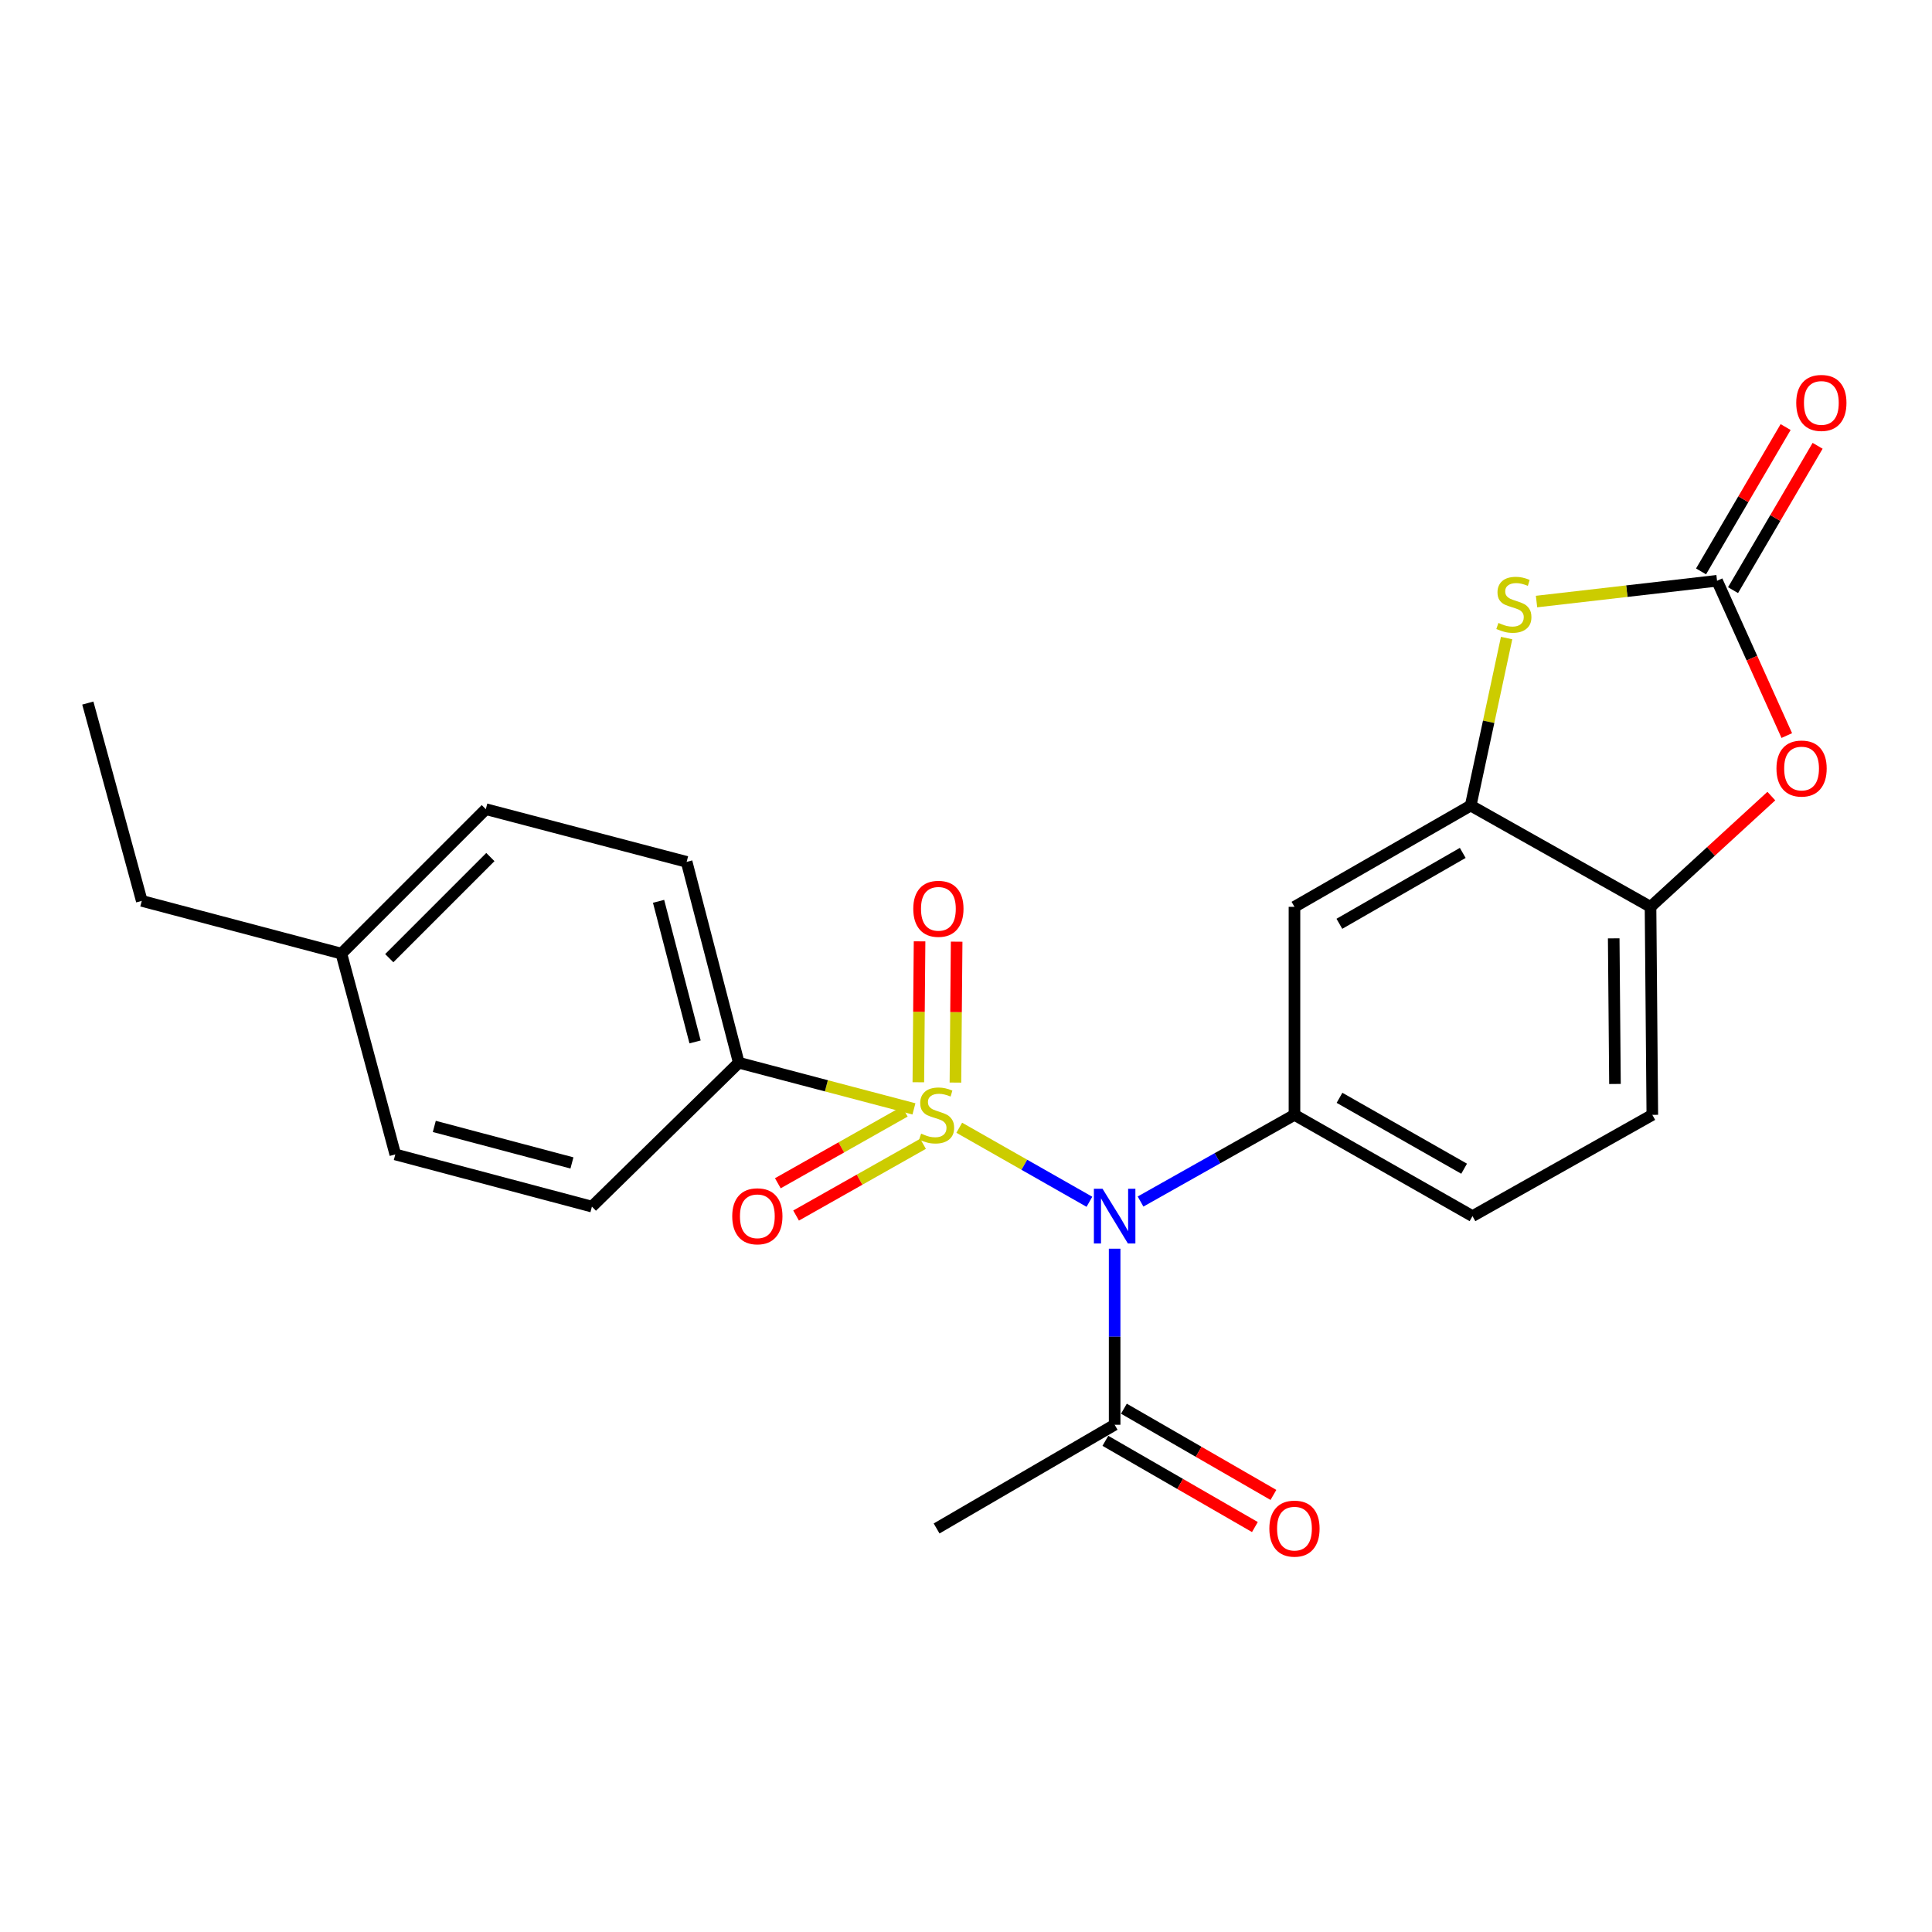<?xml version='1.0' encoding='iso-8859-1'?>
<svg version='1.1' baseProfile='full'
              xmlns='http://www.w3.org/2000/svg'
                      xmlns:rdkit='http://www.rdkit.org/xml'
                      xmlns:xlink='http://www.w3.org/1999/xlink'
                  xml:space='preserve'
width='1000px' height='1000px' viewBox='0 0 1000 1000'>
<!-- END OF HEADER -->
<rect style='opacity:1.0;fill:#FFFFFF;stroke:none' width='1000' height='1000' x='0' y='0'> </rect>
<path class='bond-0' d='M 496.513,583.718 L 530.198,602.879' style='fill:none;fill-rule:evenodd;stroke:#CCCC00;stroke-width:6px;stroke-linecap:butt;stroke-linejoin:miter;stroke-opacity:1' />
<path class='bond-0' d='M 530.198,602.879 L 563.882,622.041' style='fill:none;fill-rule:evenodd;stroke:#0000FF;stroke-width:6px;stroke-linecap:butt;stroke-linejoin:miter;stroke-opacity:1' />
<path class='bond-9' d='M 473.056,573.955 L 427.725,562.011' style='fill:none;fill-rule:evenodd;stroke:#CCCC00;stroke-width:6px;stroke-linecap:butt;stroke-linejoin:miter;stroke-opacity:1' />
<path class='bond-9' d='M 427.725,562.011 L 382.394,550.067' style='fill:none;fill-rule:evenodd;stroke:#000000;stroke-width:6px;stroke-linecap:butt;stroke-linejoin:miter;stroke-opacity:1' />
<path class='bond-10' d='M 494.525,560.34 L 494.842,523.874' style='fill:none;fill-rule:evenodd;stroke:#CCCC00;stroke-width:6px;stroke-linecap:butt;stroke-linejoin:miter;stroke-opacity:1' />
<path class='bond-10' d='M 494.842,523.874 L 495.159,487.408' style='fill:none;fill-rule:evenodd;stroke:#FF0000;stroke-width:6px;stroke-linecap:butt;stroke-linejoin:miter;stroke-opacity:1' />
<path class='bond-10' d='M 475.332,560.173 L 475.649,523.707' style='fill:none;fill-rule:evenodd;stroke:#CCCC00;stroke-width:6px;stroke-linecap:butt;stroke-linejoin:miter;stroke-opacity:1' />
<path class='bond-10' d='M 475.649,523.707 L 475.966,487.241' style='fill:none;fill-rule:evenodd;stroke:#FF0000;stroke-width:6px;stroke-linecap:butt;stroke-linejoin:miter;stroke-opacity:1' />
<path class='bond-11' d='M 468.318,575.325 L 435.463,593.888' style='fill:none;fill-rule:evenodd;stroke:#CCCC00;stroke-width:6px;stroke-linecap:butt;stroke-linejoin:miter;stroke-opacity:1' />
<path class='bond-11' d='M 435.463,593.888 L 402.607,612.451' style='fill:none;fill-rule:evenodd;stroke:#FF0000;stroke-width:6px;stroke-linecap:butt;stroke-linejoin:miter;stroke-opacity:1' />
<path class='bond-11' d='M 477.76,592.036 L 444.904,610.599' style='fill:none;fill-rule:evenodd;stroke:#CCCC00;stroke-width:6px;stroke-linecap:butt;stroke-linejoin:miter;stroke-opacity:1' />
<path class='bond-11' d='M 444.904,610.599 L 412.049,629.162' style='fill:none;fill-rule:evenodd;stroke:#FF0000;stroke-width:6px;stroke-linecap:butt;stroke-linejoin:miter;stroke-opacity:1' />
<path class='bond-2' d='M 590.346,621.913 L 630.18,599.479' style='fill:none;fill-rule:evenodd;stroke:#0000FF;stroke-width:6px;stroke-linecap:butt;stroke-linejoin:miter;stroke-opacity:1' />
<path class='bond-2' d='M 630.18,599.479 L 670.015,577.045' style='fill:none;fill-rule:evenodd;stroke:#000000;stroke-width:6px;stroke-linecap:butt;stroke-linejoin:miter;stroke-opacity:1' />
<path class='bond-7' d='M 576.935,646.326 L 576.935,691.889' style='fill:none;fill-rule:evenodd;stroke:#0000FF;stroke-width:6px;stroke-linecap:butt;stroke-linejoin:miter;stroke-opacity:1' />
<path class='bond-7' d='M 576.935,691.889 L 576.935,737.453' style='fill:none;fill-rule:evenodd;stroke:#000000;stroke-width:6px;stroke-linecap:butt;stroke-linejoin:miter;stroke-opacity:1' />
<path class='bond-1' d='M 888.741,300.609 L 842.023,305.986' style='fill:none;fill-rule:evenodd;stroke:#000000;stroke-width:6px;stroke-linecap:butt;stroke-linejoin:miter;stroke-opacity:1' />
<path class='bond-1' d='M 842.023,305.986 L 795.306,311.363' style='fill:none;fill-rule:evenodd;stroke:#CCCC00;stroke-width:6px;stroke-linecap:butt;stroke-linejoin:miter;stroke-opacity:1' />
<path class='bond-12' d='M 897.021,305.461 L 918.909,268.105' style='fill:none;fill-rule:evenodd;stroke:#000000;stroke-width:6px;stroke-linecap:butt;stroke-linejoin:miter;stroke-opacity:1' />
<path class='bond-12' d='M 918.909,268.105 L 940.797,230.749' style='fill:none;fill-rule:evenodd;stroke:#FF0000;stroke-width:6px;stroke-linecap:butt;stroke-linejoin:miter;stroke-opacity:1' />
<path class='bond-12' d='M 880.461,295.758 L 902.348,258.402' style='fill:none;fill-rule:evenodd;stroke:#000000;stroke-width:6px;stroke-linecap:butt;stroke-linejoin:miter;stroke-opacity:1' />
<path class='bond-12' d='M 902.348,258.402 L 924.236,221.046' style='fill:none;fill-rule:evenodd;stroke:#FF0000;stroke-width:6px;stroke-linecap:butt;stroke-linejoin:miter;stroke-opacity:1' />
<path class='bond-26' d='M 888.741,300.609 L 906.791,340.668' style='fill:none;fill-rule:evenodd;stroke:#000000;stroke-width:6px;stroke-linecap:butt;stroke-linejoin:miter;stroke-opacity:1' />
<path class='bond-26' d='M 906.791,340.668 L 924.84,380.727' style='fill:none;fill-rule:evenodd;stroke:#FF0000;stroke-width:6px;stroke-linecap:butt;stroke-linejoin:miter;stroke-opacity:1' />
<path class='bond-6' d='M 670.015,577.045 L 670.015,469.378' style='fill:none;fill-rule:evenodd;stroke:#000000;stroke-width:6px;stroke-linecap:butt;stroke-linejoin:miter;stroke-opacity:1' />
<path class='bond-13' d='M 670.015,577.045 L 762.157,629.466' style='fill:none;fill-rule:evenodd;stroke:#000000;stroke-width:6px;stroke-linecap:butt;stroke-linejoin:miter;stroke-opacity:1' />
<path class='bond-13' d='M 693.328,568.225 L 757.827,604.92' style='fill:none;fill-rule:evenodd;stroke:#000000;stroke-width:6px;stroke-linecap:butt;stroke-linejoin:miter;stroke-opacity:1' />
<path class='bond-3' d='M 779.818,330.258 L 770.523,373.607' style='fill:none;fill-rule:evenodd;stroke:#CCCC00;stroke-width:6px;stroke-linecap:butt;stroke-linejoin:miter;stroke-opacity:1' />
<path class='bond-3' d='M 770.523,373.607 L 761.229,416.957' style='fill:none;fill-rule:evenodd;stroke:#000000;stroke-width:6px;stroke-linecap:butt;stroke-linejoin:miter;stroke-opacity:1' />
<path class='bond-4' d='M 761.229,416.957 L 670.015,469.378' style='fill:none;fill-rule:evenodd;stroke:#000000;stroke-width:6px;stroke-linecap:butt;stroke-linejoin:miter;stroke-opacity:1' />
<path class='bond-4' d='M 757.111,441.461 L 693.261,478.156' style='fill:none;fill-rule:evenodd;stroke:#000000;stroke-width:6px;stroke-linecap:butt;stroke-linejoin:miter;stroke-opacity:1' />
<path class='bond-25' d='M 761.229,416.957 L 854.309,469.378' style='fill:none;fill-rule:evenodd;stroke:#000000;stroke-width:6px;stroke-linecap:butt;stroke-linejoin:miter;stroke-opacity:1' />
<path class='bond-5' d='M 916.841,412.057 L 885.575,440.717' style='fill:none;fill-rule:evenodd;stroke:#FF0000;stroke-width:6px;stroke-linecap:butt;stroke-linejoin:miter;stroke-opacity:1' />
<path class='bond-5' d='M 885.575,440.717 L 854.309,469.378' style='fill:none;fill-rule:evenodd;stroke:#000000;stroke-width:6px;stroke-linecap:butt;stroke-linejoin:miter;stroke-opacity:1' />
<path class='bond-14' d='M 572.141,745.767 L 610.838,768.083' style='fill:none;fill-rule:evenodd;stroke:#000000;stroke-width:6px;stroke-linecap:butt;stroke-linejoin:miter;stroke-opacity:1' />
<path class='bond-14' d='M 610.838,768.083 L 649.534,790.4' style='fill:none;fill-rule:evenodd;stroke:#FF0000;stroke-width:6px;stroke-linecap:butt;stroke-linejoin:miter;stroke-opacity:1' />
<path class='bond-14' d='M 581.73,729.14 L 620.426,751.456' style='fill:none;fill-rule:evenodd;stroke:#000000;stroke-width:6px;stroke-linecap:butt;stroke-linejoin:miter;stroke-opacity:1' />
<path class='bond-14' d='M 620.426,751.456 L 659.123,773.772' style='fill:none;fill-rule:evenodd;stroke:#FF0000;stroke-width:6px;stroke-linecap:butt;stroke-linejoin:miter;stroke-opacity:1' />
<path class='bond-21' d='M 576.935,737.453 L 484.783,791.132' style='fill:none;fill-rule:evenodd;stroke:#000000;stroke-width:6px;stroke-linecap:butt;stroke-linejoin:miter;stroke-opacity:1' />
<path class='bond-8' d='M 854.309,469.378 L 855.237,577.045' style='fill:none;fill-rule:evenodd;stroke:#000000;stroke-width:6px;stroke-linecap:butt;stroke-linejoin:miter;stroke-opacity:1' />
<path class='bond-8' d='M 835.255,485.693 L 835.904,561.06' style='fill:none;fill-rule:evenodd;stroke:#000000;stroke-width:6px;stroke-linecap:butt;stroke-linejoin:miter;stroke-opacity:1' />
<path class='bond-16' d='M 382.394,550.067 L 355.405,446.1' style='fill:none;fill-rule:evenodd;stroke:#000000;stroke-width:6px;stroke-linecap:butt;stroke-linejoin:miter;stroke-opacity:1' />
<path class='bond-16' d='M 359.767,539.294 L 340.875,466.517' style='fill:none;fill-rule:evenodd;stroke:#000000;stroke-width:6px;stroke-linecap:butt;stroke-linejoin:miter;stroke-opacity:1' />
<path class='bond-17' d='M 382.394,550.067 L 306.375,624.539' style='fill:none;fill-rule:evenodd;stroke:#000000;stroke-width:6px;stroke-linecap:butt;stroke-linejoin:miter;stroke-opacity:1' />
<path class='bond-15' d='M 762.157,629.466 L 855.237,577.045' style='fill:none;fill-rule:evenodd;stroke:#000000;stroke-width:6px;stroke-linecap:butt;stroke-linejoin:miter;stroke-opacity:1' />
<path class='bond-18' d='M 355.405,446.1 L 251.459,418.823' style='fill:none;fill-rule:evenodd;stroke:#000000;stroke-width:6px;stroke-linecap:butt;stroke-linejoin:miter;stroke-opacity:1' />
<path class='bond-19' d='M 306.375,624.539 L 204.604,597.529' style='fill:none;fill-rule:evenodd;stroke:#000000;stroke-width:6px;stroke-linecap:butt;stroke-linejoin:miter;stroke-opacity:1' />
<path class='bond-19' d='M 296.033,601.936 L 224.794,583.029' style='fill:none;fill-rule:evenodd;stroke:#000000;stroke-width:6px;stroke-linecap:butt;stroke-linejoin:miter;stroke-opacity:1' />
<path class='bond-24' d='M 251.459,418.823 L 176.699,493.594' style='fill:none;fill-rule:evenodd;stroke:#000000;stroke-width:6px;stroke-linecap:butt;stroke-linejoin:miter;stroke-opacity:1' />
<path class='bond-24' d='M 253.818,443.61 L 201.486,495.95' style='fill:none;fill-rule:evenodd;stroke:#000000;stroke-width:6px;stroke-linecap:butt;stroke-linejoin:miter;stroke-opacity:1' />
<path class='bond-20' d='M 204.604,597.529 L 176.699,493.594' style='fill:none;fill-rule:evenodd;stroke:#000000;stroke-width:6px;stroke-linecap:butt;stroke-linejoin:miter;stroke-opacity:1' />
<path class='bond-22' d='M 176.699,493.594 L 73.382,466.296' style='fill:none;fill-rule:evenodd;stroke:#000000;stroke-width:6px;stroke-linecap:butt;stroke-linejoin:miter;stroke-opacity:1' />
<path class='bond-23' d='M 73.382,466.296 L 45.455,363.907' style='fill:none;fill-rule:evenodd;stroke:#000000;stroke-width:6px;stroke-linecap:butt;stroke-linejoin:miter;stroke-opacity:1' />
<path  class='atom-0' d='M 476.783 586.765
Q 477.103 586.885, 478.423 587.445
Q 479.743 588.005, 481.183 588.365
Q 482.663 588.685, 484.103 588.685
Q 486.783 588.685, 488.343 587.405
Q 489.903 586.085, 489.903 583.805
Q 489.903 582.245, 489.103 581.285
Q 488.343 580.325, 487.143 579.805
Q 485.943 579.285, 483.943 578.685
Q 481.423 577.925, 479.903 577.205
Q 478.423 576.485, 477.343 574.965
Q 476.303 573.445, 476.303 570.885
Q 476.303 567.325, 478.703 565.125
Q 481.143 562.925, 485.943 562.925
Q 489.223 562.925, 492.943 564.485
L 492.023 567.565
Q 488.623 566.165, 486.063 566.165
Q 483.303 566.165, 481.783 567.325
Q 480.263 568.445, 480.303 570.405
Q 480.303 571.925, 481.063 572.845
Q 481.863 573.765, 482.983 574.285
Q 484.143 574.805, 486.063 575.405
Q 488.623 576.205, 490.143 577.005
Q 491.663 577.805, 492.743 579.445
Q 493.863 581.045, 493.863 583.805
Q 493.863 587.725, 491.223 589.845
Q 488.623 591.925, 484.263 591.925
Q 481.743 591.925, 479.823 591.365
Q 477.943 590.845, 475.703 589.925
L 476.783 586.765
' fill='#CCCC00'/>
<path  class='atom-1' d='M 570.675 615.306
L 579.955 630.306
Q 580.875 631.786, 582.355 634.466
Q 583.835 637.146, 583.915 637.306
L 583.915 615.306
L 587.675 615.306
L 587.675 643.626
L 583.795 643.626
L 573.835 627.226
Q 572.675 625.306, 571.435 623.106
Q 570.235 620.906, 569.875 620.226
L 569.875 643.626
L 566.195 643.626
L 566.195 615.306
L 570.675 615.306
' fill='#0000FF'/>
<path  class='atom-4' d='M 775.579 322.432
Q 775.899 322.552, 777.219 323.112
Q 778.539 323.672, 779.979 324.032
Q 781.459 324.352, 782.899 324.352
Q 785.579 324.352, 787.139 323.072
Q 788.699 321.752, 788.699 319.472
Q 788.699 317.912, 787.899 316.952
Q 787.139 315.992, 785.939 315.472
Q 784.739 314.952, 782.739 314.352
Q 780.219 313.592, 778.699 312.872
Q 777.219 312.152, 776.139 310.632
Q 775.099 309.112, 775.099 306.552
Q 775.099 302.992, 777.499 300.792
Q 779.939 298.592, 784.739 298.592
Q 788.019 298.592, 791.739 300.152
L 790.819 303.232
Q 787.419 301.832, 784.859 301.832
Q 782.099 301.832, 780.579 302.992
Q 779.059 304.112, 779.099 306.072
Q 779.099 307.592, 779.859 308.512
Q 780.659 309.432, 781.779 309.952
Q 782.939 310.472, 784.859 311.072
Q 787.419 311.872, 788.939 312.672
Q 790.459 313.472, 791.539 315.112
Q 792.659 316.712, 792.659 319.472
Q 792.659 323.392, 790.019 325.512
Q 787.419 327.592, 783.059 327.592
Q 780.539 327.592, 778.619 327.032
Q 776.739 326.512, 774.499 325.592
L 775.579 322.432
' fill='#CCCC00'/>
<path  class='atom-6' d='M 919.492 397.79
Q 919.492 390.99, 922.852 387.19
Q 926.212 383.39, 932.492 383.39
Q 938.772 383.39, 942.132 387.19
Q 945.492 390.99, 945.492 397.79
Q 945.492 404.67, 942.092 408.59
Q 938.692 412.47, 932.492 412.47
Q 926.252 412.47, 922.852 408.59
Q 919.492 404.71, 919.492 397.79
M 932.492 409.27
Q 936.812 409.27, 939.132 406.39
Q 941.492 403.47, 941.492 397.79
Q 941.492 392.23, 939.132 389.43
Q 936.812 386.59, 932.492 386.59
Q 928.172 386.59, 925.812 389.39
Q 923.492 392.19, 923.492 397.79
Q 923.492 403.51, 925.812 406.39
Q 928.172 409.27, 932.492 409.27
' fill='#FF0000'/>
<path  class='atom-11' d='M 472.711 470.396
Q 472.711 463.596, 476.071 459.796
Q 479.431 455.996, 485.711 455.996
Q 491.991 455.996, 495.351 459.796
Q 498.711 463.596, 498.711 470.396
Q 498.711 477.276, 495.311 481.196
Q 491.911 485.076, 485.711 485.076
Q 479.471 485.076, 476.071 481.196
Q 472.711 477.316, 472.711 470.396
M 485.711 481.876
Q 490.031 481.876, 492.351 478.996
Q 494.711 476.076, 494.711 470.396
Q 494.711 464.836, 492.351 462.036
Q 490.031 459.196, 485.711 459.196
Q 481.391 459.196, 479.031 461.996
Q 476.711 464.796, 476.711 470.396
Q 476.711 476.116, 479.031 478.996
Q 481.391 481.876, 485.711 481.876
' fill='#FF0000'/>
<path  class='atom-12' d='M 379.001 629.546
Q 379.001 622.746, 382.361 618.946
Q 385.721 615.146, 392.001 615.146
Q 398.281 615.146, 401.641 618.946
Q 405.001 622.746, 405.001 629.546
Q 405.001 636.426, 401.601 640.346
Q 398.201 644.226, 392.001 644.226
Q 385.761 644.226, 382.361 640.346
Q 379.001 636.466, 379.001 629.546
M 392.001 641.026
Q 396.321 641.026, 398.641 638.146
Q 401.001 635.226, 401.001 629.546
Q 401.001 623.986, 398.641 621.186
Q 396.321 618.346, 392.001 618.346
Q 387.681 618.346, 385.321 621.146
Q 383.001 623.946, 383.001 629.546
Q 383.001 635.266, 385.321 638.146
Q 387.681 641.026, 392.001 641.026
' fill='#FF0000'/>
<path  class='atom-13' d='M 929.729 208.548
Q 929.729 201.748, 933.089 197.948
Q 936.449 194.148, 942.729 194.148
Q 949.009 194.148, 952.369 197.948
Q 955.729 201.748, 955.729 208.548
Q 955.729 215.428, 952.329 219.348
Q 948.929 223.228, 942.729 223.228
Q 936.489 223.228, 933.089 219.348
Q 929.729 215.468, 929.729 208.548
M 942.729 220.028
Q 947.049 220.028, 949.369 217.148
Q 951.729 214.228, 951.729 208.548
Q 951.729 202.988, 949.369 200.188
Q 947.049 197.348, 942.729 197.348
Q 938.409 197.348, 936.049 200.148
Q 933.729 202.948, 933.729 208.548
Q 933.729 214.268, 936.049 217.148
Q 938.409 220.028, 942.729 220.028
' fill='#FF0000'/>
<path  class='atom-15' d='M 657.015 791.212
Q 657.015 784.412, 660.375 780.612
Q 663.735 776.812, 670.015 776.812
Q 676.295 776.812, 679.655 780.612
Q 683.015 784.412, 683.015 791.212
Q 683.015 798.092, 679.615 802.012
Q 676.215 805.892, 670.015 805.892
Q 663.775 805.892, 660.375 802.012
Q 657.015 798.132, 657.015 791.212
M 670.015 802.692
Q 674.335 802.692, 676.655 799.812
Q 679.015 796.892, 679.015 791.212
Q 679.015 785.652, 676.655 782.852
Q 674.335 780.012, 670.015 780.012
Q 665.695 780.012, 663.335 782.812
Q 661.015 785.612, 661.015 791.212
Q 661.015 796.932, 663.335 799.812
Q 665.695 802.692, 670.015 802.692
' fill='#FF0000'/>
</svg>
